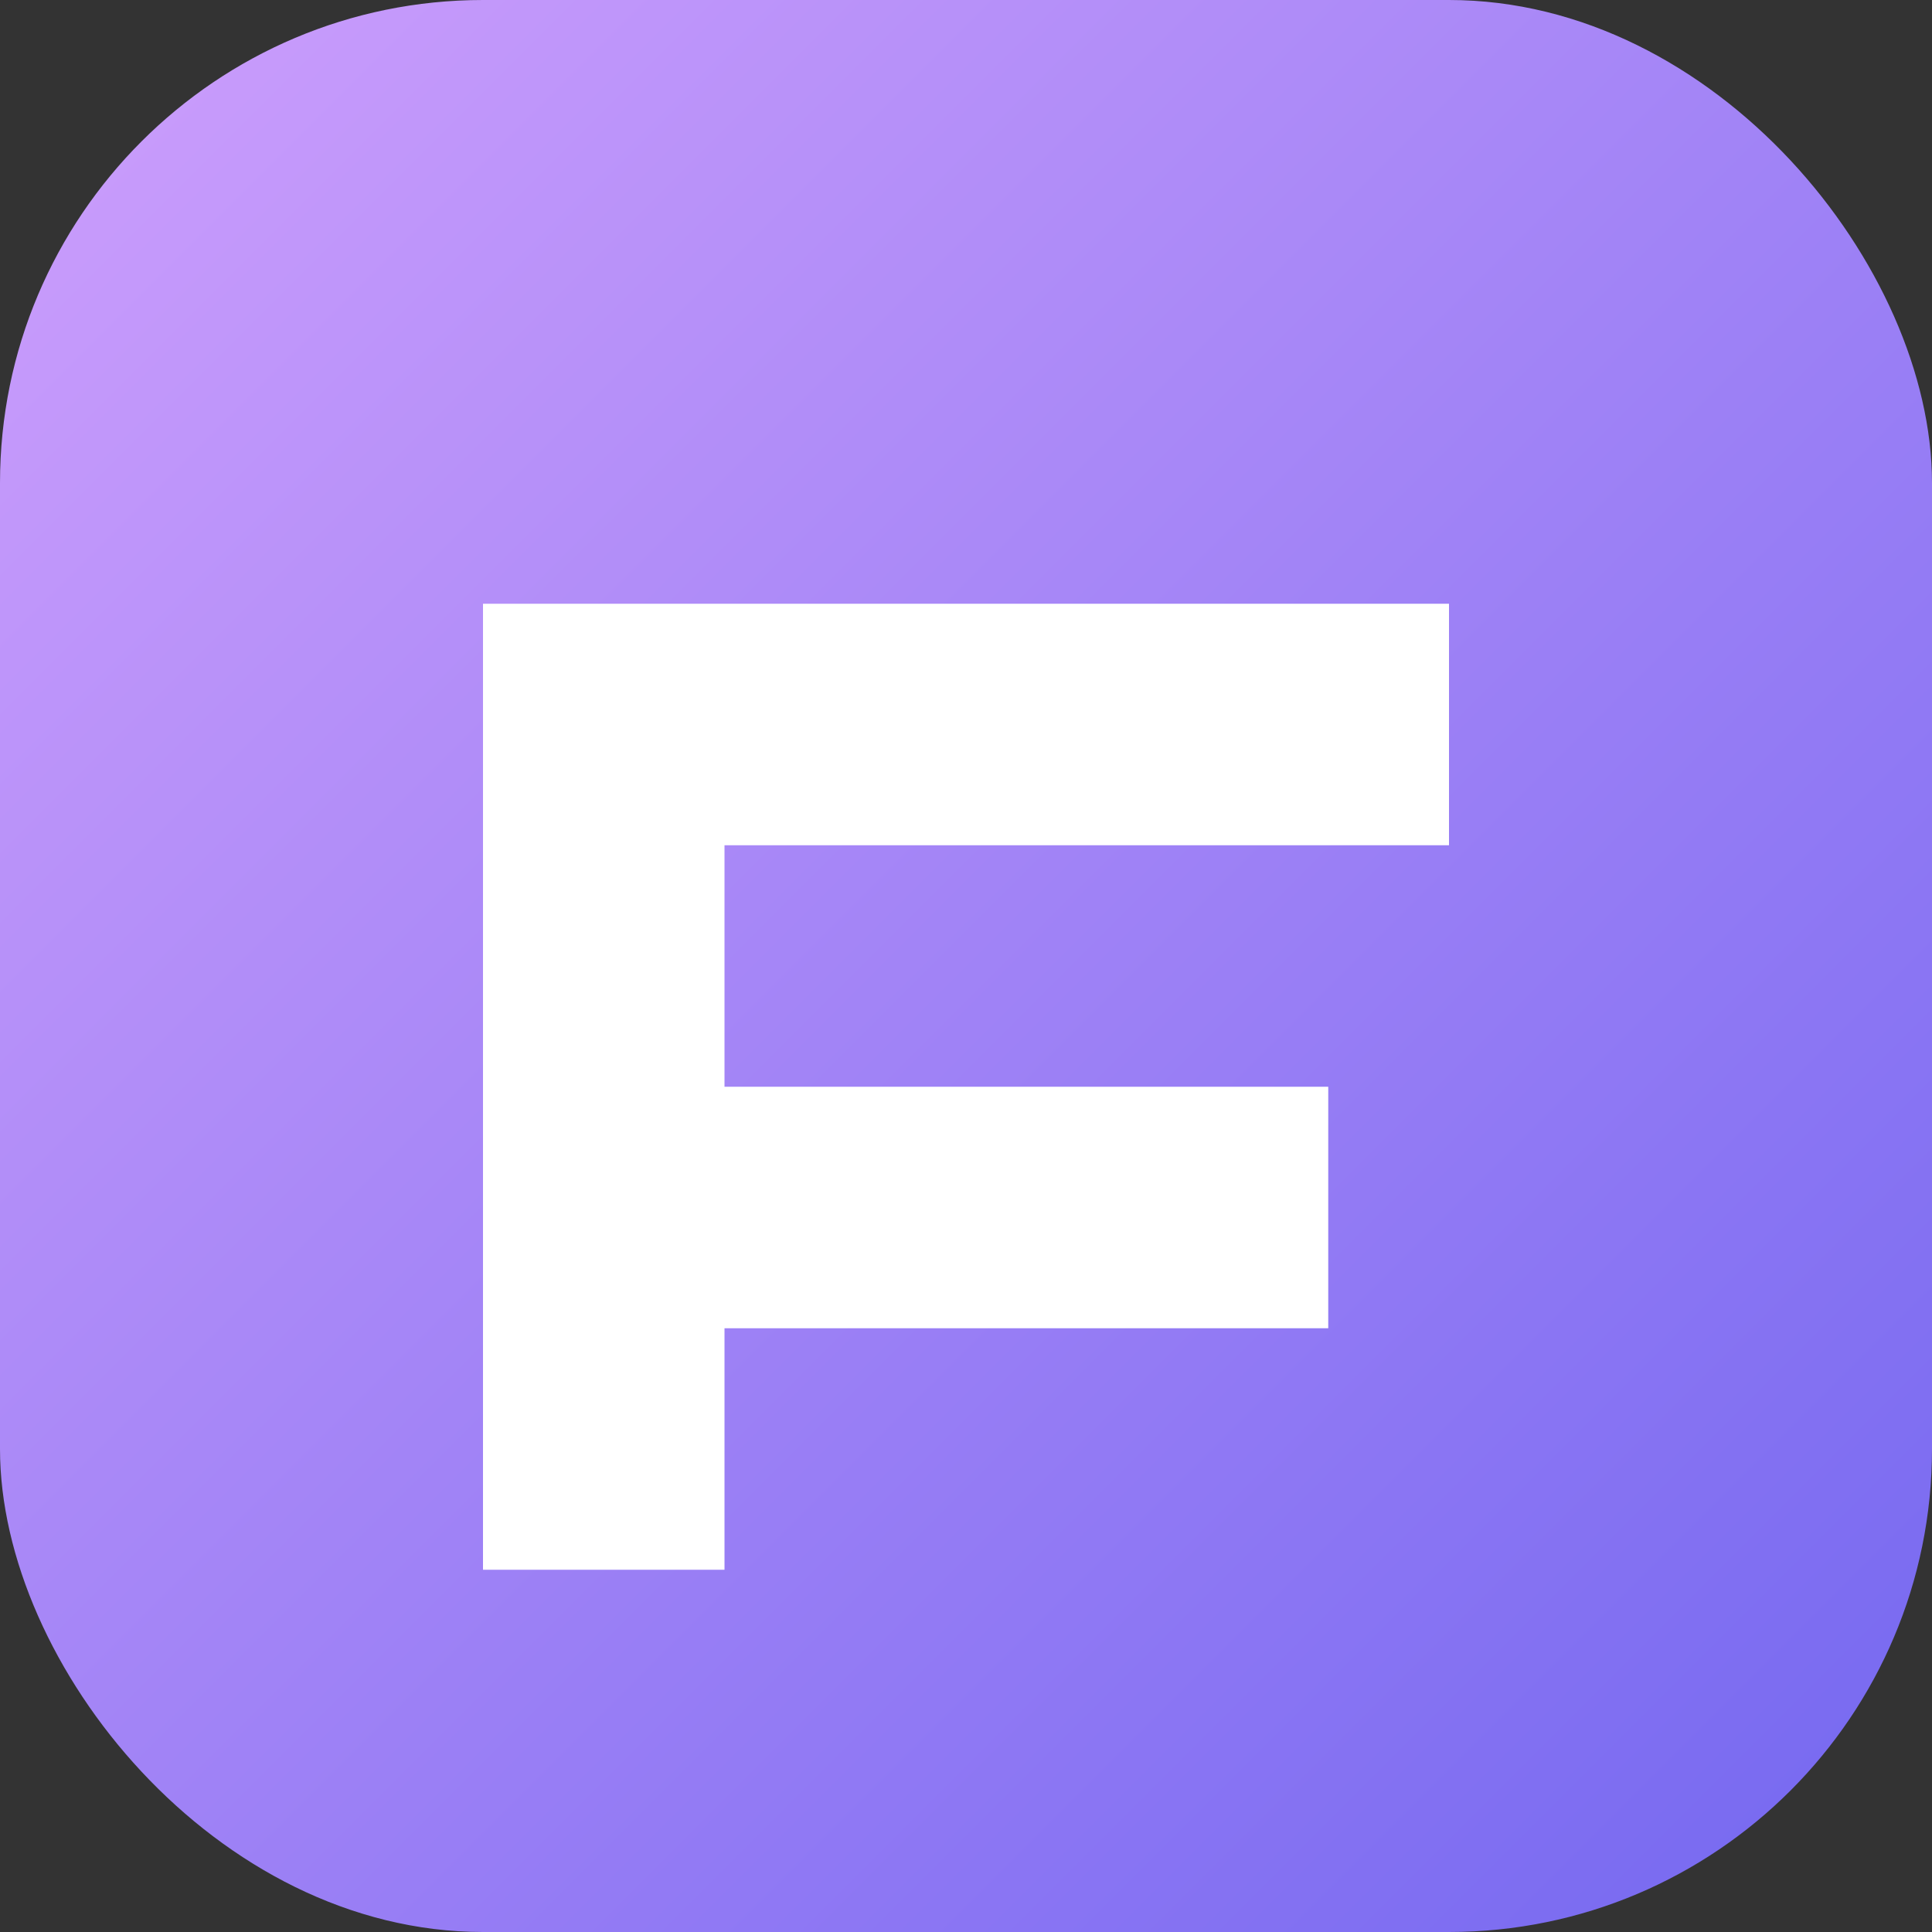 <?xml version="1.0" encoding="UTF-8"?>
<svg width="32" height="32" viewBox="0 0 32 32" xmlns="http://www.w3.org/2000/svg">
  <rect x="0" y="0" width="32" height="32" fill="#333333" stroke="none"/>
  <defs>
    <linearGradient id="gradient" x1="0%" y1="0%" x2="100%" y2="100%">
      <stop offset="0%" stop-color="#CE9FFC"/>
      <stop offset="100%" stop-color="#7367F0"/>
    </linearGradient>
  </defs>
  <rect x="0" y="0" width="32" height="32" rx="8" fill="url(#gradient)"/>
  <path d="M8 10 H24 V14 H12 V18 H22 V22 H12 V26 H8 V10 Z" fill="#FFFFFF"/>
</svg>